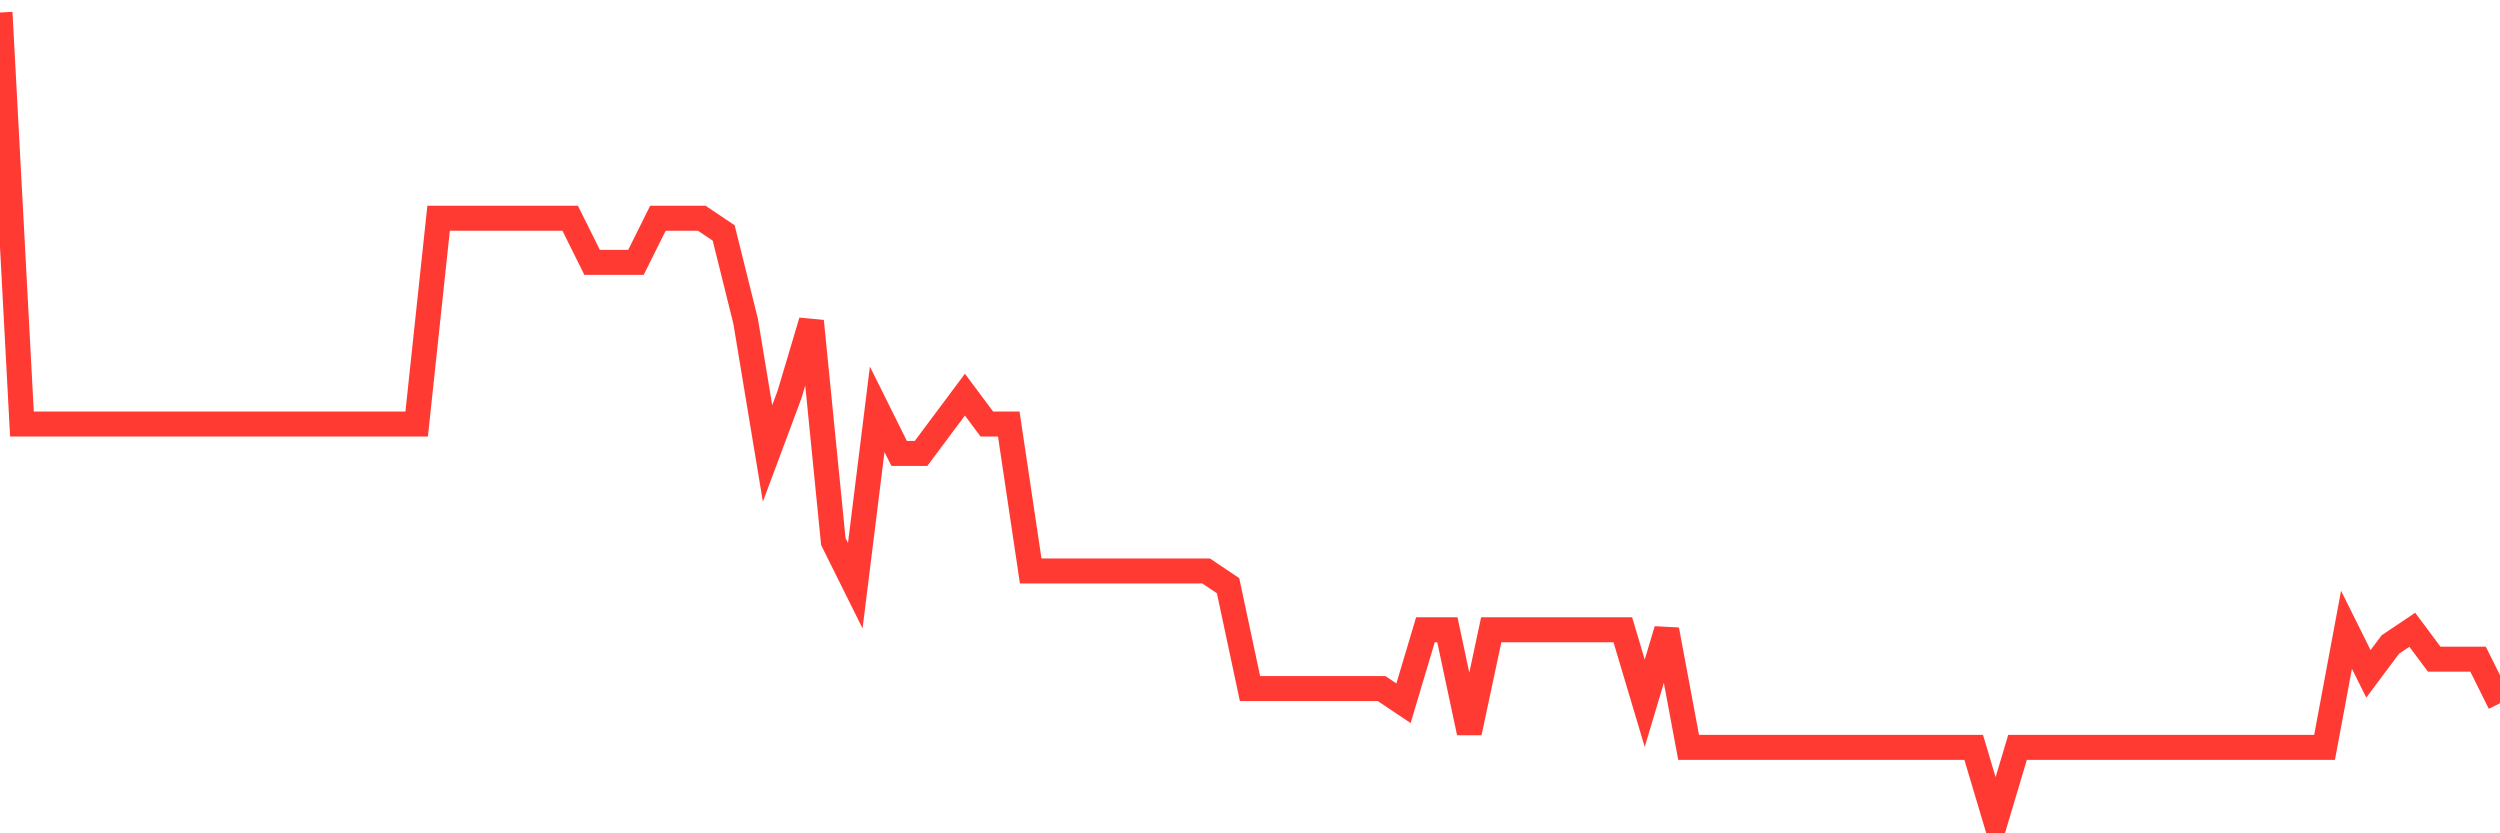 <svg
  xmlns="http://www.w3.org/2000/svg"
  xmlns:xlink="http://www.w3.org/1999/xlink"
  width="120"
  height="40"
  viewBox="0 0 120 40"
  preserveAspectRatio="none"
>
  <polyline
    points="0,0.6 1.053,20.353 2.105,20.353 3.158,20.353 4.211,20.353 5.263,20.353 6.316,20.353 7.368,20.353 8.421,20.353 9.474,20.353 10.526,20.353 11.579,20.353 12.632,20.353 13.684,20.353 14.737,20.353 15.789,20.353 16.842,20.353 17.895,20.353 18.947,20.353 20,20.353 21.053,10.476 22.105,10.476 23.158,10.476 24.211,10.476 25.263,10.476 26.316,10.476 27.368,10.476 28.421,12.593 29.474,12.593 30.526,12.593 31.579,10.476 32.632,10.476 33.684,10.476 34.737,11.182 35.789,15.415 36.842,21.764 37.895,18.942 38.947,15.415 40,25.996 41.053,28.113 42.105,19.647 43.158,21.764 44.211,21.764 45.263,20.353 46.316,18.942 47.368,20.353 48.421,20.353 49.474,27.407 50.526,27.407 51.579,27.407 52.632,27.407 53.684,27.407 54.737,27.407 55.789,27.407 56.842,27.407 57.895,27.407 58.947,28.113 60,33.051 61.053,33.051 62.105,33.051 63.158,33.051 64.211,33.051 65.263,33.051 66.316,33.051 67.368,33.756 68.421,30.229 69.474,30.229 70.526,35.167 71.579,30.229 72.632,30.229 73.684,30.229 74.737,30.229 75.789,30.229 76.842,30.229 77.895,30.229 78.947,33.756 80,30.229 81.053,35.873 82.105,35.873 83.158,35.873 84.211,35.873 85.263,35.873 86.316,35.873 87.368,35.873 88.421,35.873 89.474,35.873 90.526,35.873 91.579,35.873 92.632,35.873 93.684,35.873 94.737,35.873 95.789,39.4 96.842,35.873 97.895,35.873 98.947,35.873 100,35.873 101.053,35.873 102.105,35.873 103.158,35.873 104.211,35.873 105.263,35.873 106.316,35.873 107.368,35.873 108.421,35.873 109.474,35.873 110.526,35.873 111.579,35.873 112.632,30.229 113.684,32.345 114.737,30.935 115.789,30.229 116.842,31.64 117.895,31.64 118.947,31.64 120,33.756"
    fill="none"
    stroke="#ff3a33"
    stroke-width="1.2"
  >
  </polyline>
</svg>